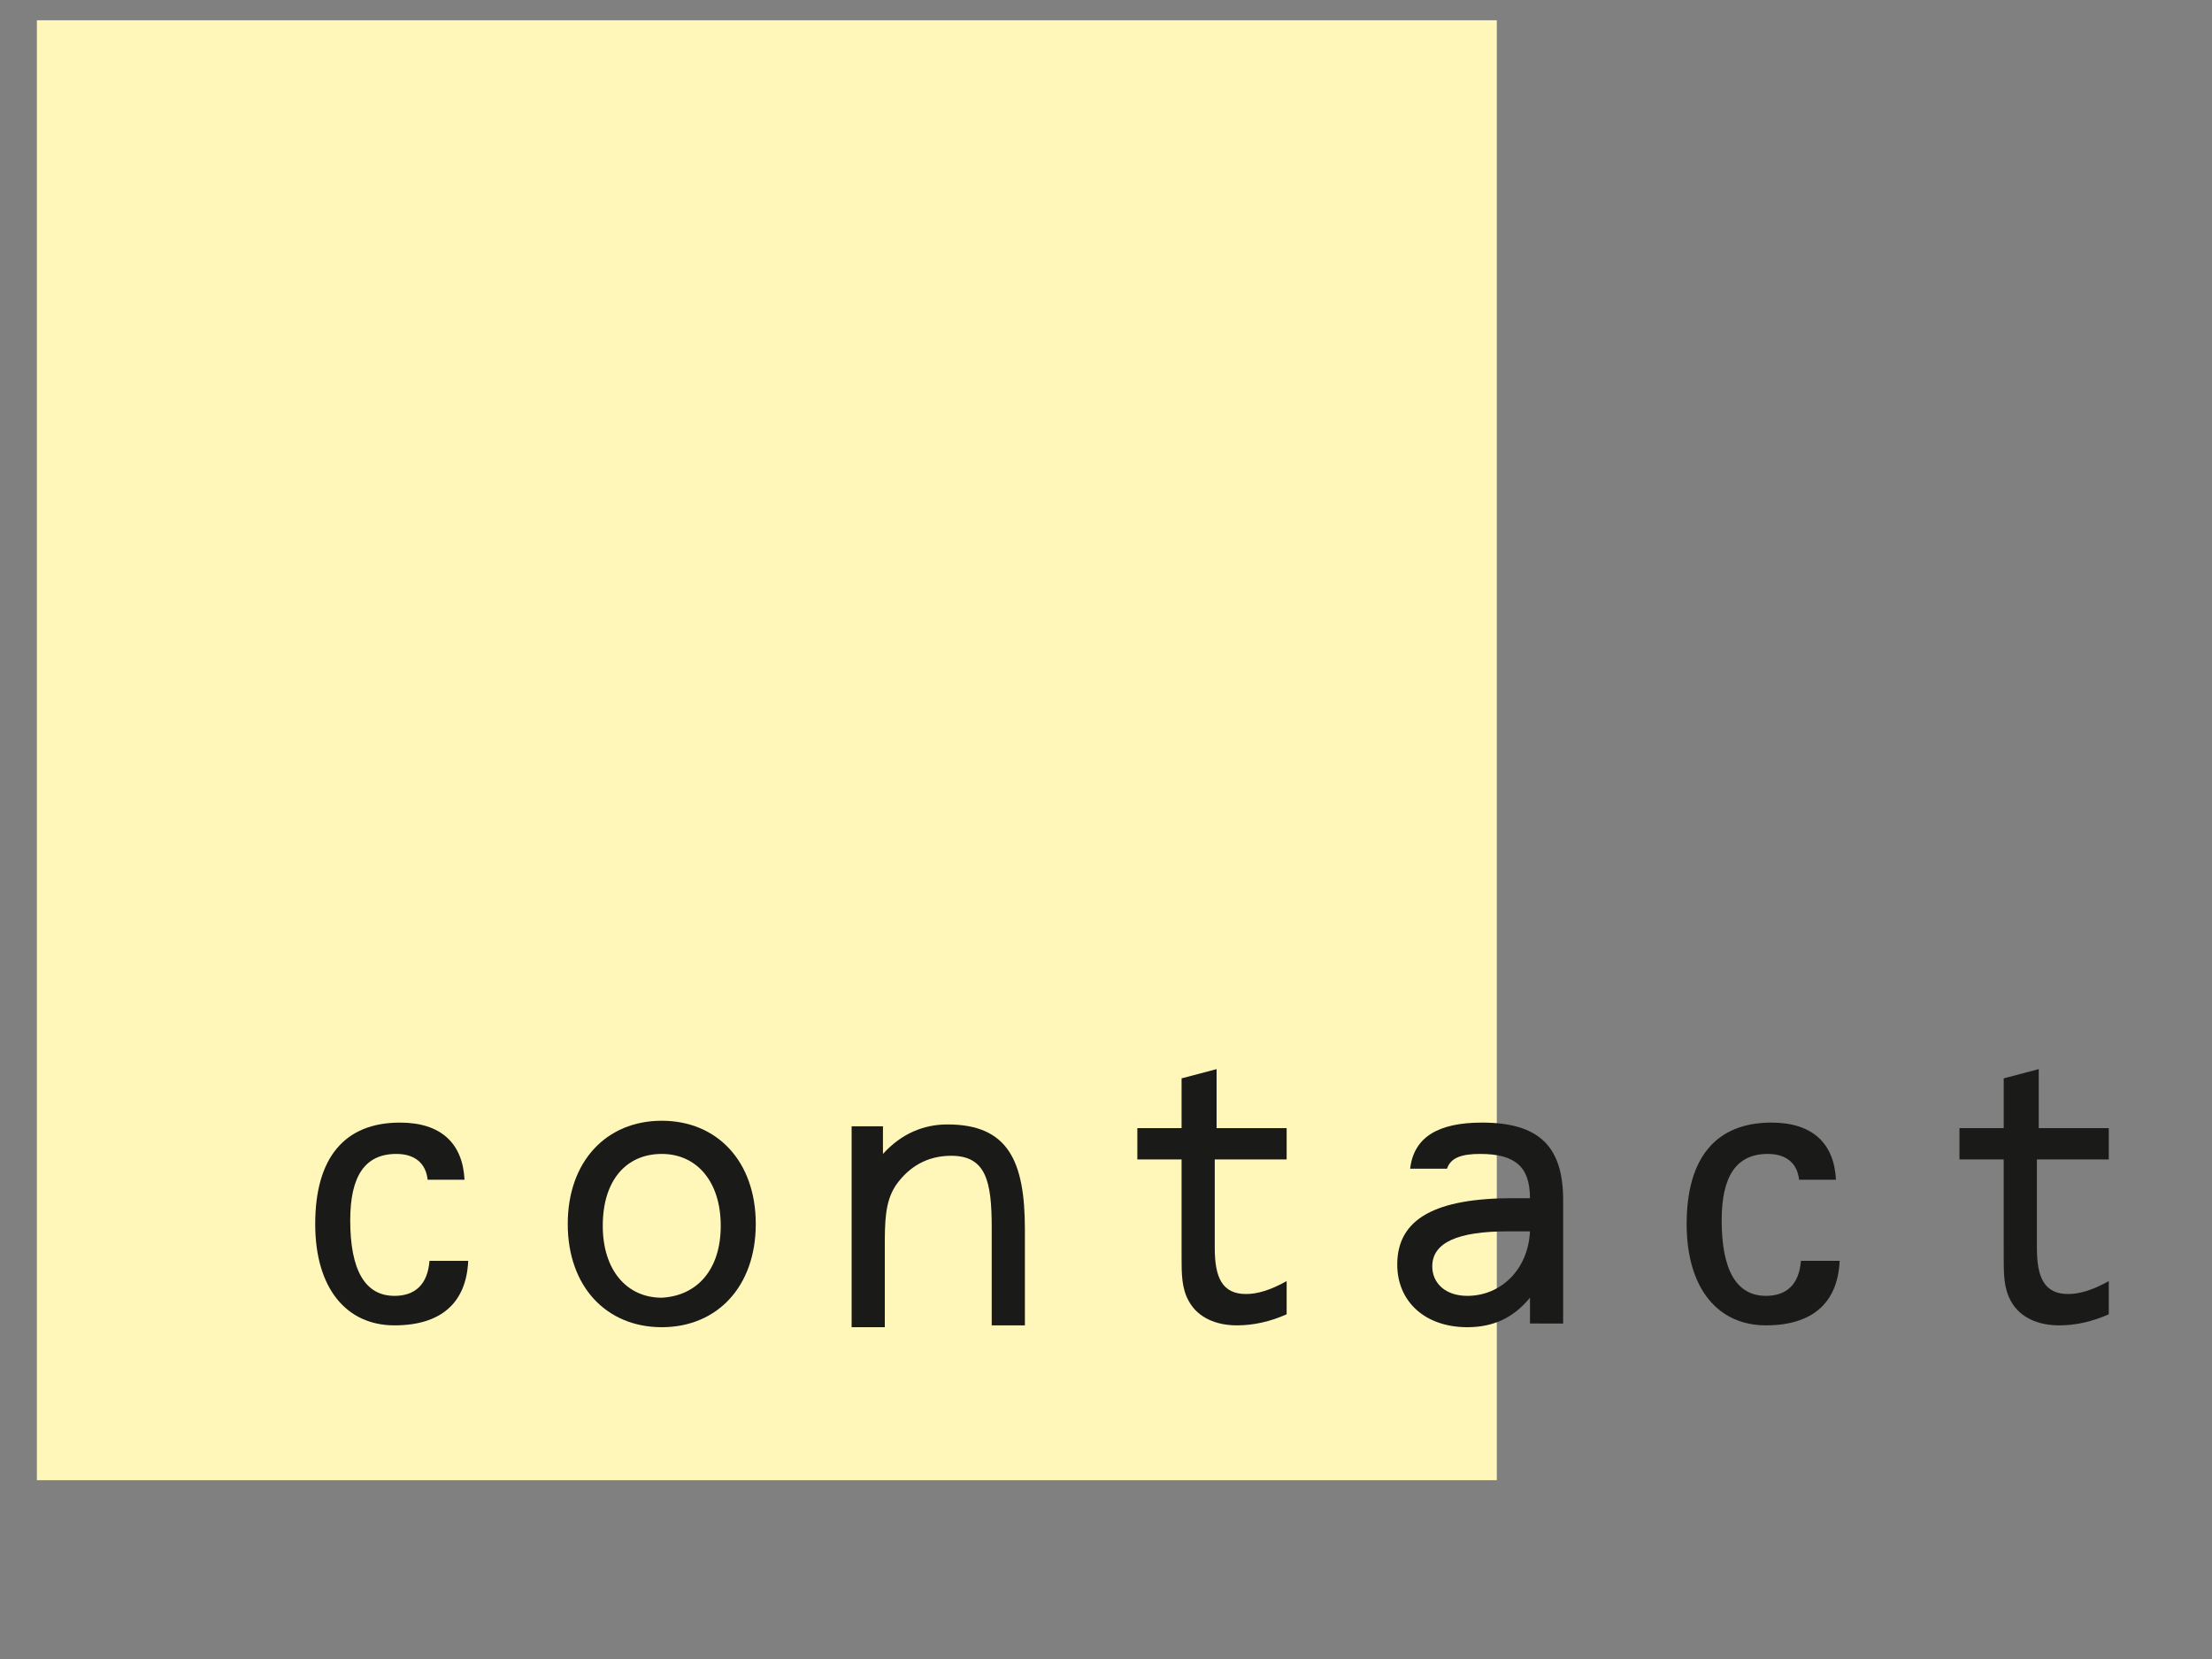 <?xml version="1.0" encoding="utf-8"?>
<!-- Generator: Adobe Illustrator 21.1.0, SVG Export Plug-In . SVG Version: 6.00 Build 0)  -->
<svg version="1.1" id="Ebene_1" xmlns="http://www.w3.org/2000/svg" xmlns:xlink="http://www.w3.org/1999/xlink" x="0px" y="0px"
	 viewBox="0 0 120 90" style="enable-background:new 0 0 120 90;" xml:space="preserve">
<rect x="0" y="0" width="120" height="90" fill="#808080" stroke="none"/>
<style type="text/css">
	.st0{fill-rule:evenodd;clip-rule:evenodd;fill:#FFF7B9;}
	.st1{fill:#1A1A18;}
</style>
<rect x="2" y="1.1" class="st0" width="79.2" height="79.2"/>
<g>
	<path class="st1" d="M23.2,64c-0.1-0.9-0.7-1.4-1.7-1.4c-1.7,0-2.5,1.2-2.5,3.6c0,2.7,0.8,4.1,2.4,4.1c1.1,0,1.8-0.6,1.9-1.9h2.1
		c-0.1,2.3-1.5,3.5-4,3.5c-2.6,0-4.3-2-4.3-5.5c0-3.6,1.6-5.5,4.6-5.5c2.2,0,3.4,1.1,3.5,3.1H23.2z"/>
	<path class="st1" d="M35.9,72c-3,0-5.1-2.2-5.1-5.6c0-3.4,2.1-5.6,5.1-5.6c3,0,5.1,2.2,5.1,5.6S38.9,72,35.9,72z M39.1,66.5
		c0-2.4-1.3-3.9-3.2-3.9c-1.9,0-3.2,1.4-3.2,3.9c0,2.4,1.3,3.9,3.2,3.9C37.8,70.3,39.1,68.9,39.1,66.5z"/>
	<path class="st1" d="M47.9,61.1v1.5c1-1.1,2.2-1.6,3.5-1.6c3.3,0,4.2,2,4.2,5.7v5.2h-1.8v-5.3c0-2.5-0.3-3.9-2.2-3.9
		c-1.3,0-2.3,0.6-3,1.6c-0.6,0.9-0.6,2-0.6,3.4v4.3h-1.8V61.1H47.9z"/>
	<path class="st1" d="M63.9,62.9h-2.2v-1.7h2.4v-2.7l1.9-0.5v3.2h3.8v1.7h-3.9v4.8c0,1.6,0.4,2.5,1.7,2.5c0.6,0,1.3-0.2,2.2-0.7v1.8
		c-0.9,0.4-1.8,0.6-2.7,0.6c-1.1,0-2.1-0.4-2.6-1.3c-0.4-0.7-0.4-1.5-0.4-2.4v-0.5V62.9z"/>
	<path class="st1" d="M79.6,72c-2.3,0-3.8-1.4-3.8-3.4c0-2.5,2.1-3.6,6.3-3.6c0.3,0,0.6,0,0.9,0V65c0-1.7-0.8-2.4-2.7-2.4
		c-1,0-1.6,0.2-1.8,0.8h-2c0.2-1.7,1.5-2.5,3.9-2.5c3.1,0,4.4,1.3,4.4,4.2v6.7H83v-1.4C82.1,71.5,81,72,79.6,72z M81.8,66.8
		c-2.7,0-4.1,0.6-4.1,1.9c0,0.9,0.7,1.6,1.9,1.6c1.8,0,3.3-1.4,3.4-3.5C82.4,66.8,82,66.8,81.8,66.8z"/>
	<path class="st1" d="M97.6,64c-0.1-0.9-0.7-1.4-1.7-1.4c-1.7,0-2.5,1.2-2.5,3.6c0,2.7,0.8,4.1,2.4,4.1c1.1,0,1.8-0.6,1.9-1.9h2.1
		c-0.1,2.3-1.5,3.5-4,3.5c-2.6,0-4.3-2-4.3-5.5c0-3.6,1.6-5.5,4.6-5.5c2.2,0,3.4,1.1,3.5,3.1H97.6z"/>
	<path class="st1" d="M108.5,62.9h-2.2v-1.7h2.4v-2.7l1.9-0.5v3.2h3.8v1.7h-3.9v4.8c0,1.6,0.4,2.5,1.7,2.5c0.6,0,1.3-0.2,2.2-0.7
		v1.8c-0.9,0.4-1.8,0.6-2.7,0.6c-1.1,0-2.1-0.4-2.6-1.3c-0.4-0.7-0.4-1.5-0.4-2.4v-0.5V62.9z"/>
</g>
</svg>
